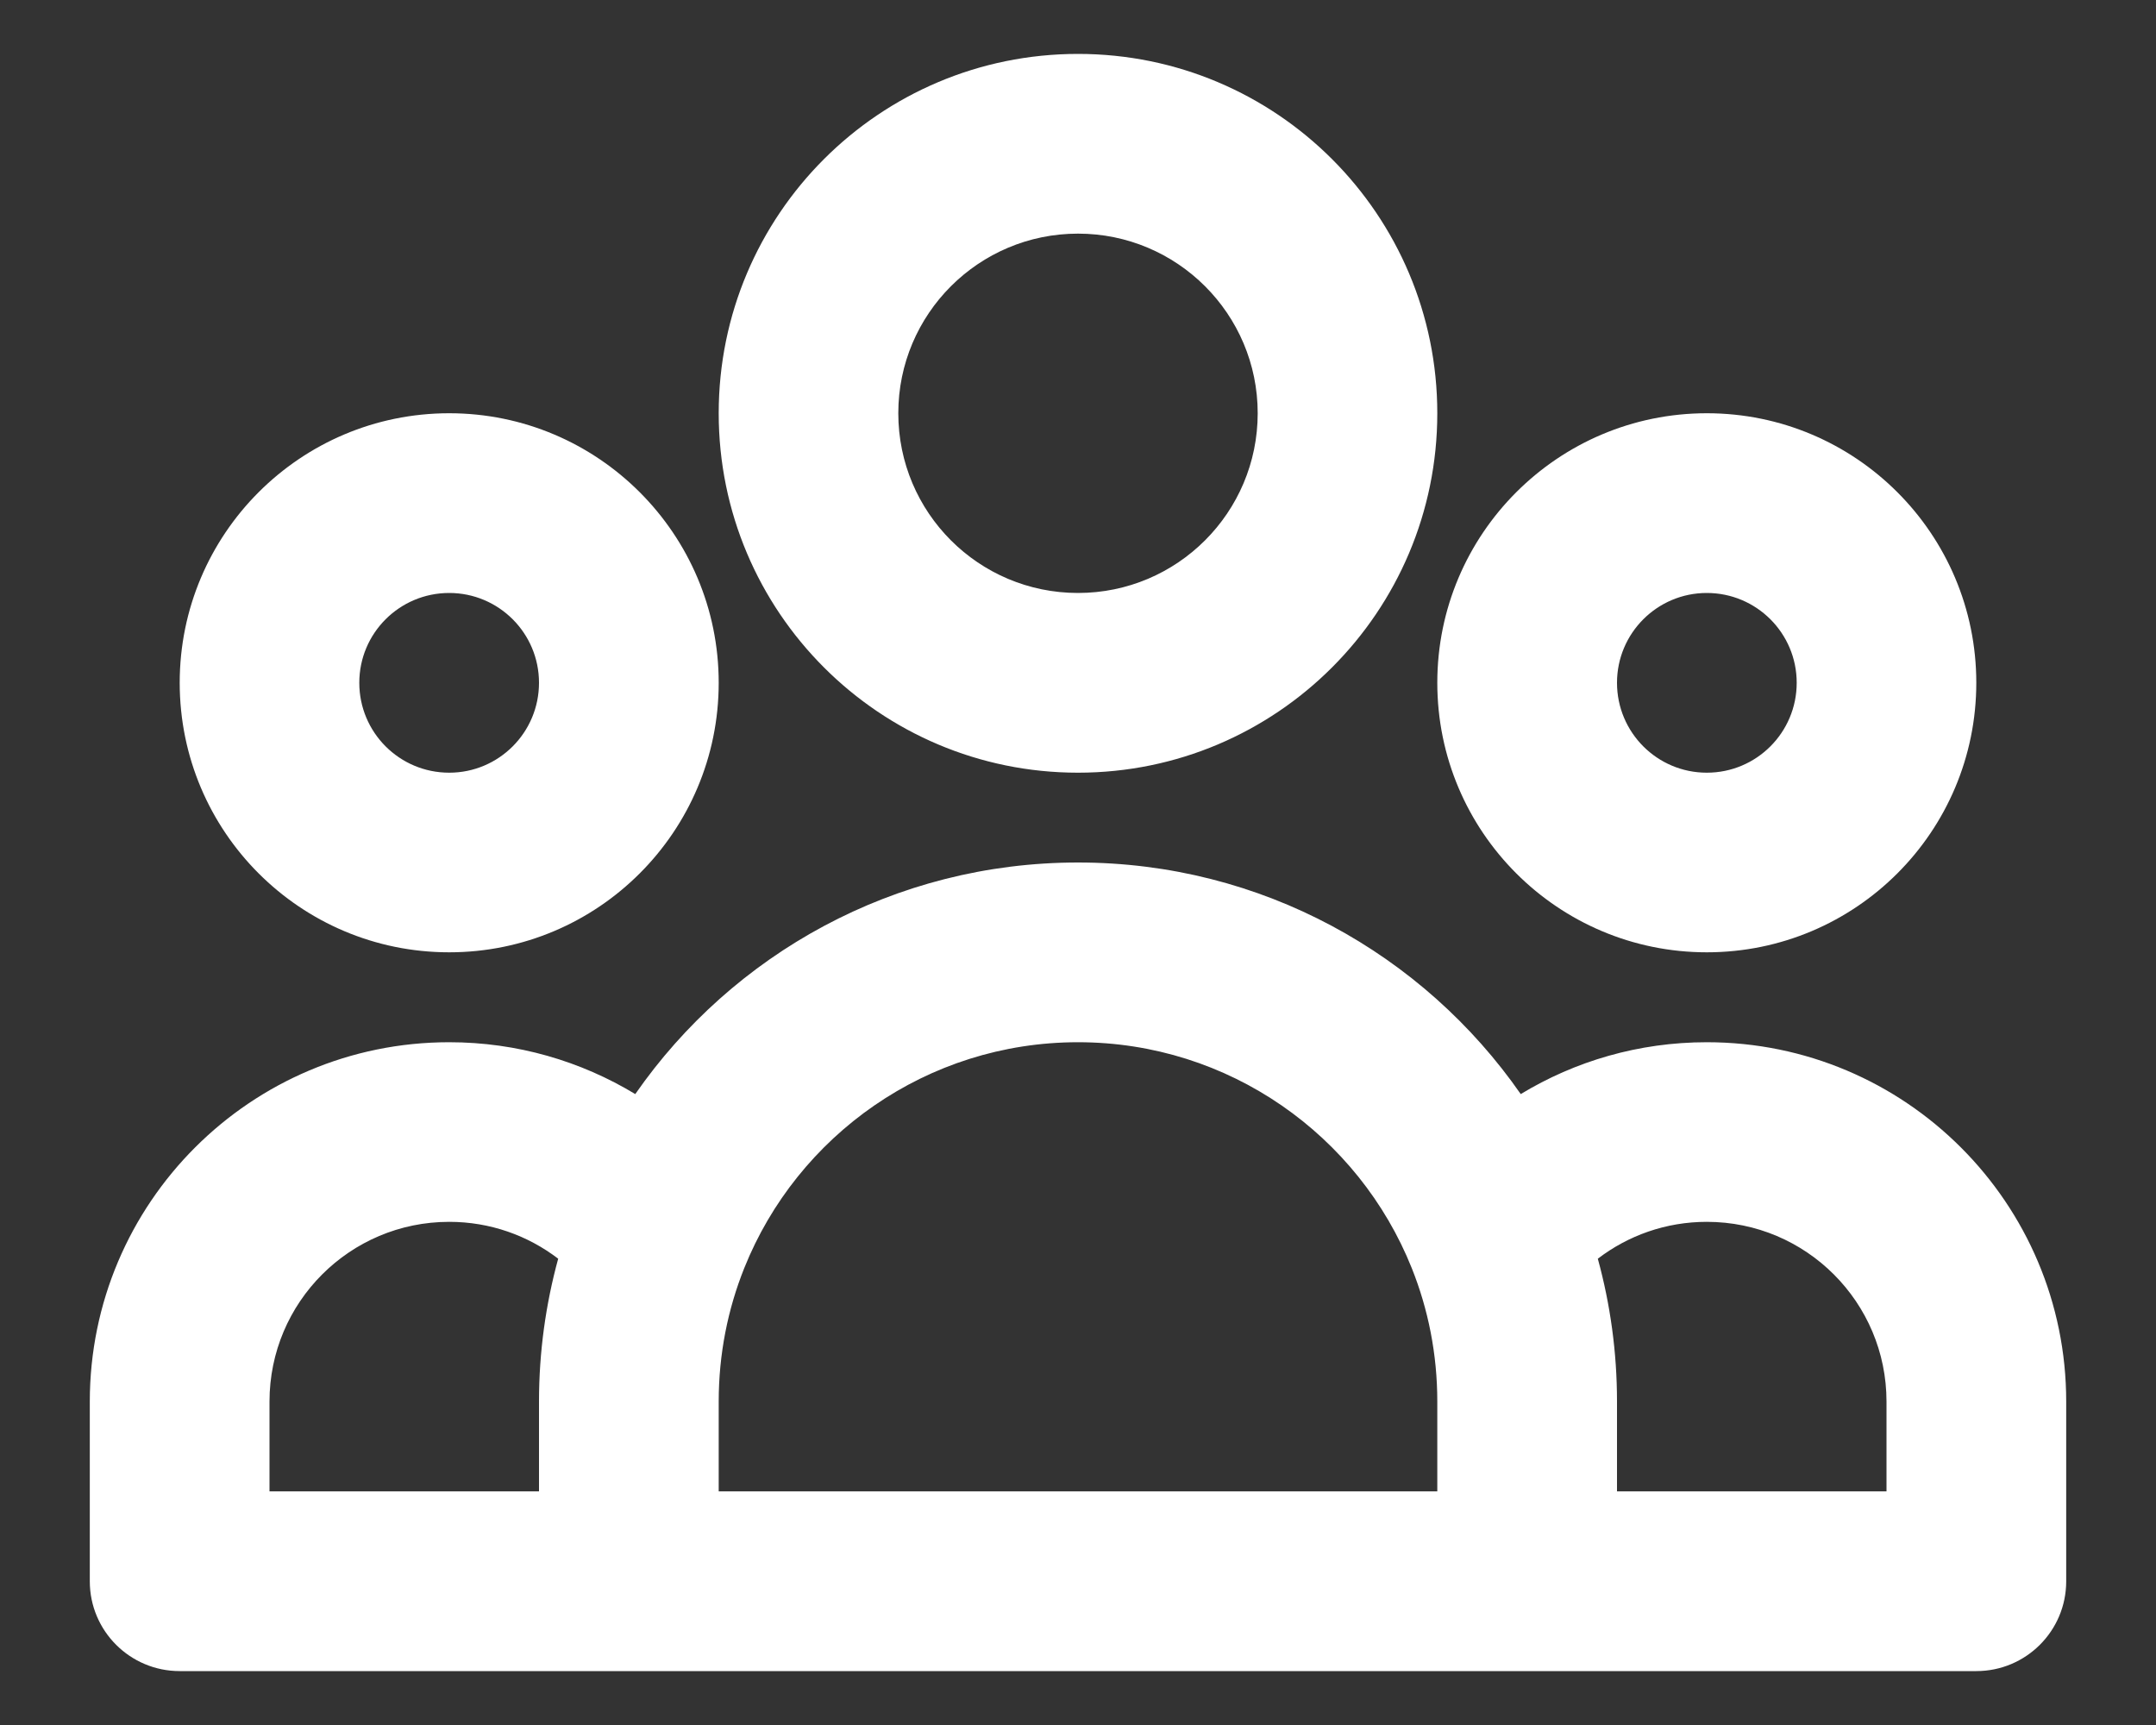 <svg width="20" height="16" viewBox="0 0 20 16" fill="none" xmlns="http://www.w3.org/2000/svg">
<rect x="0" y="0" width="20" height="16" fill="#333333" stroke="none"/>
<path fill-rule="evenodd" clip-rule="evenodd" d="M10 2.167C9.079 2.167 8.333 2.913 8.333 3.833C8.333 4.754 9.079 5.5 10 5.5C10.92 5.5 11.667 4.754 11.667 3.833C11.667 2.913 10.92 2.167 10 2.167ZM6.667 3.833C6.667 1.992 8.159 0.5 10 0.5C11.841 0.5 13.333 1.992 13.333 3.833C13.333 5.674 11.841 7.167 10 7.167C8.159 7.167 6.667 5.674 6.667 3.833ZM4.167 5.5C3.706 5.5 3.333 5.873 3.333 6.333C3.333 6.794 3.706 7.167 4.167 7.167C4.627 7.167 5 6.794 5 6.333C5 5.873 4.627 5.5 4.167 5.5ZM1.667 6.333C1.667 4.953 2.786 3.833 4.167 3.833C5.547 3.833 6.667 4.953 6.667 6.333C6.667 7.714 5.547 8.833 4.167 8.833C2.786 8.833 1.667 7.714 1.667 6.333ZM15.833 5.5C15.373 5.5 15 5.873 15 6.333C15 6.794 15.373 7.167 15.833 7.167C16.294 7.167 16.667 6.794 16.667 6.333C16.667 5.873 16.294 5.5 15.833 5.5ZM13.333 6.333C13.333 4.953 14.453 3.833 15.833 3.833C17.214 3.833 18.333 4.953 18.333 6.333C18.333 7.714 17.214 8.833 15.833 8.833C14.453 8.833 13.333 7.714 13.333 6.333ZM10 9.667C8.598 9.667 7.396 10.533 6.904 11.762C6.751 12.144 6.667 12.561 6.667 13V13.833H13.333V13C13.333 12.561 13.249 12.144 13.096 11.762C12.604 10.533 11.402 9.667 10 9.667ZM15 13.833H17.5V13C17.5 12.079 16.754 11.333 15.833 11.333C15.453 11.333 15.103 11.46 14.822 11.675C14.938 12.098 15 12.542 15 13V13.833ZM14.107 10.148C13.204 8.85 11.702 8 10 8C8.298 8 6.795 8.85 5.893 10.148C5.389 9.843 4.798 9.667 4.167 9.667C2.326 9.667 0.833 11.159 0.833 13V14.667C0.833 15.127 1.206 15.5 1.667 15.5H18.333C18.794 15.5 19.167 15.127 19.167 14.667V13C19.167 11.159 17.674 9.667 15.833 9.667C15.201 9.667 14.61 9.843 14.107 10.148ZM5.178 11.675C4.897 11.46 4.547 11.333 4.167 11.333C3.246 11.333 2.5 12.079 2.5 13V13.833H5V13C5 12.542 5.062 12.098 5.178 11.675Z" fill="white"/>
</svg>
